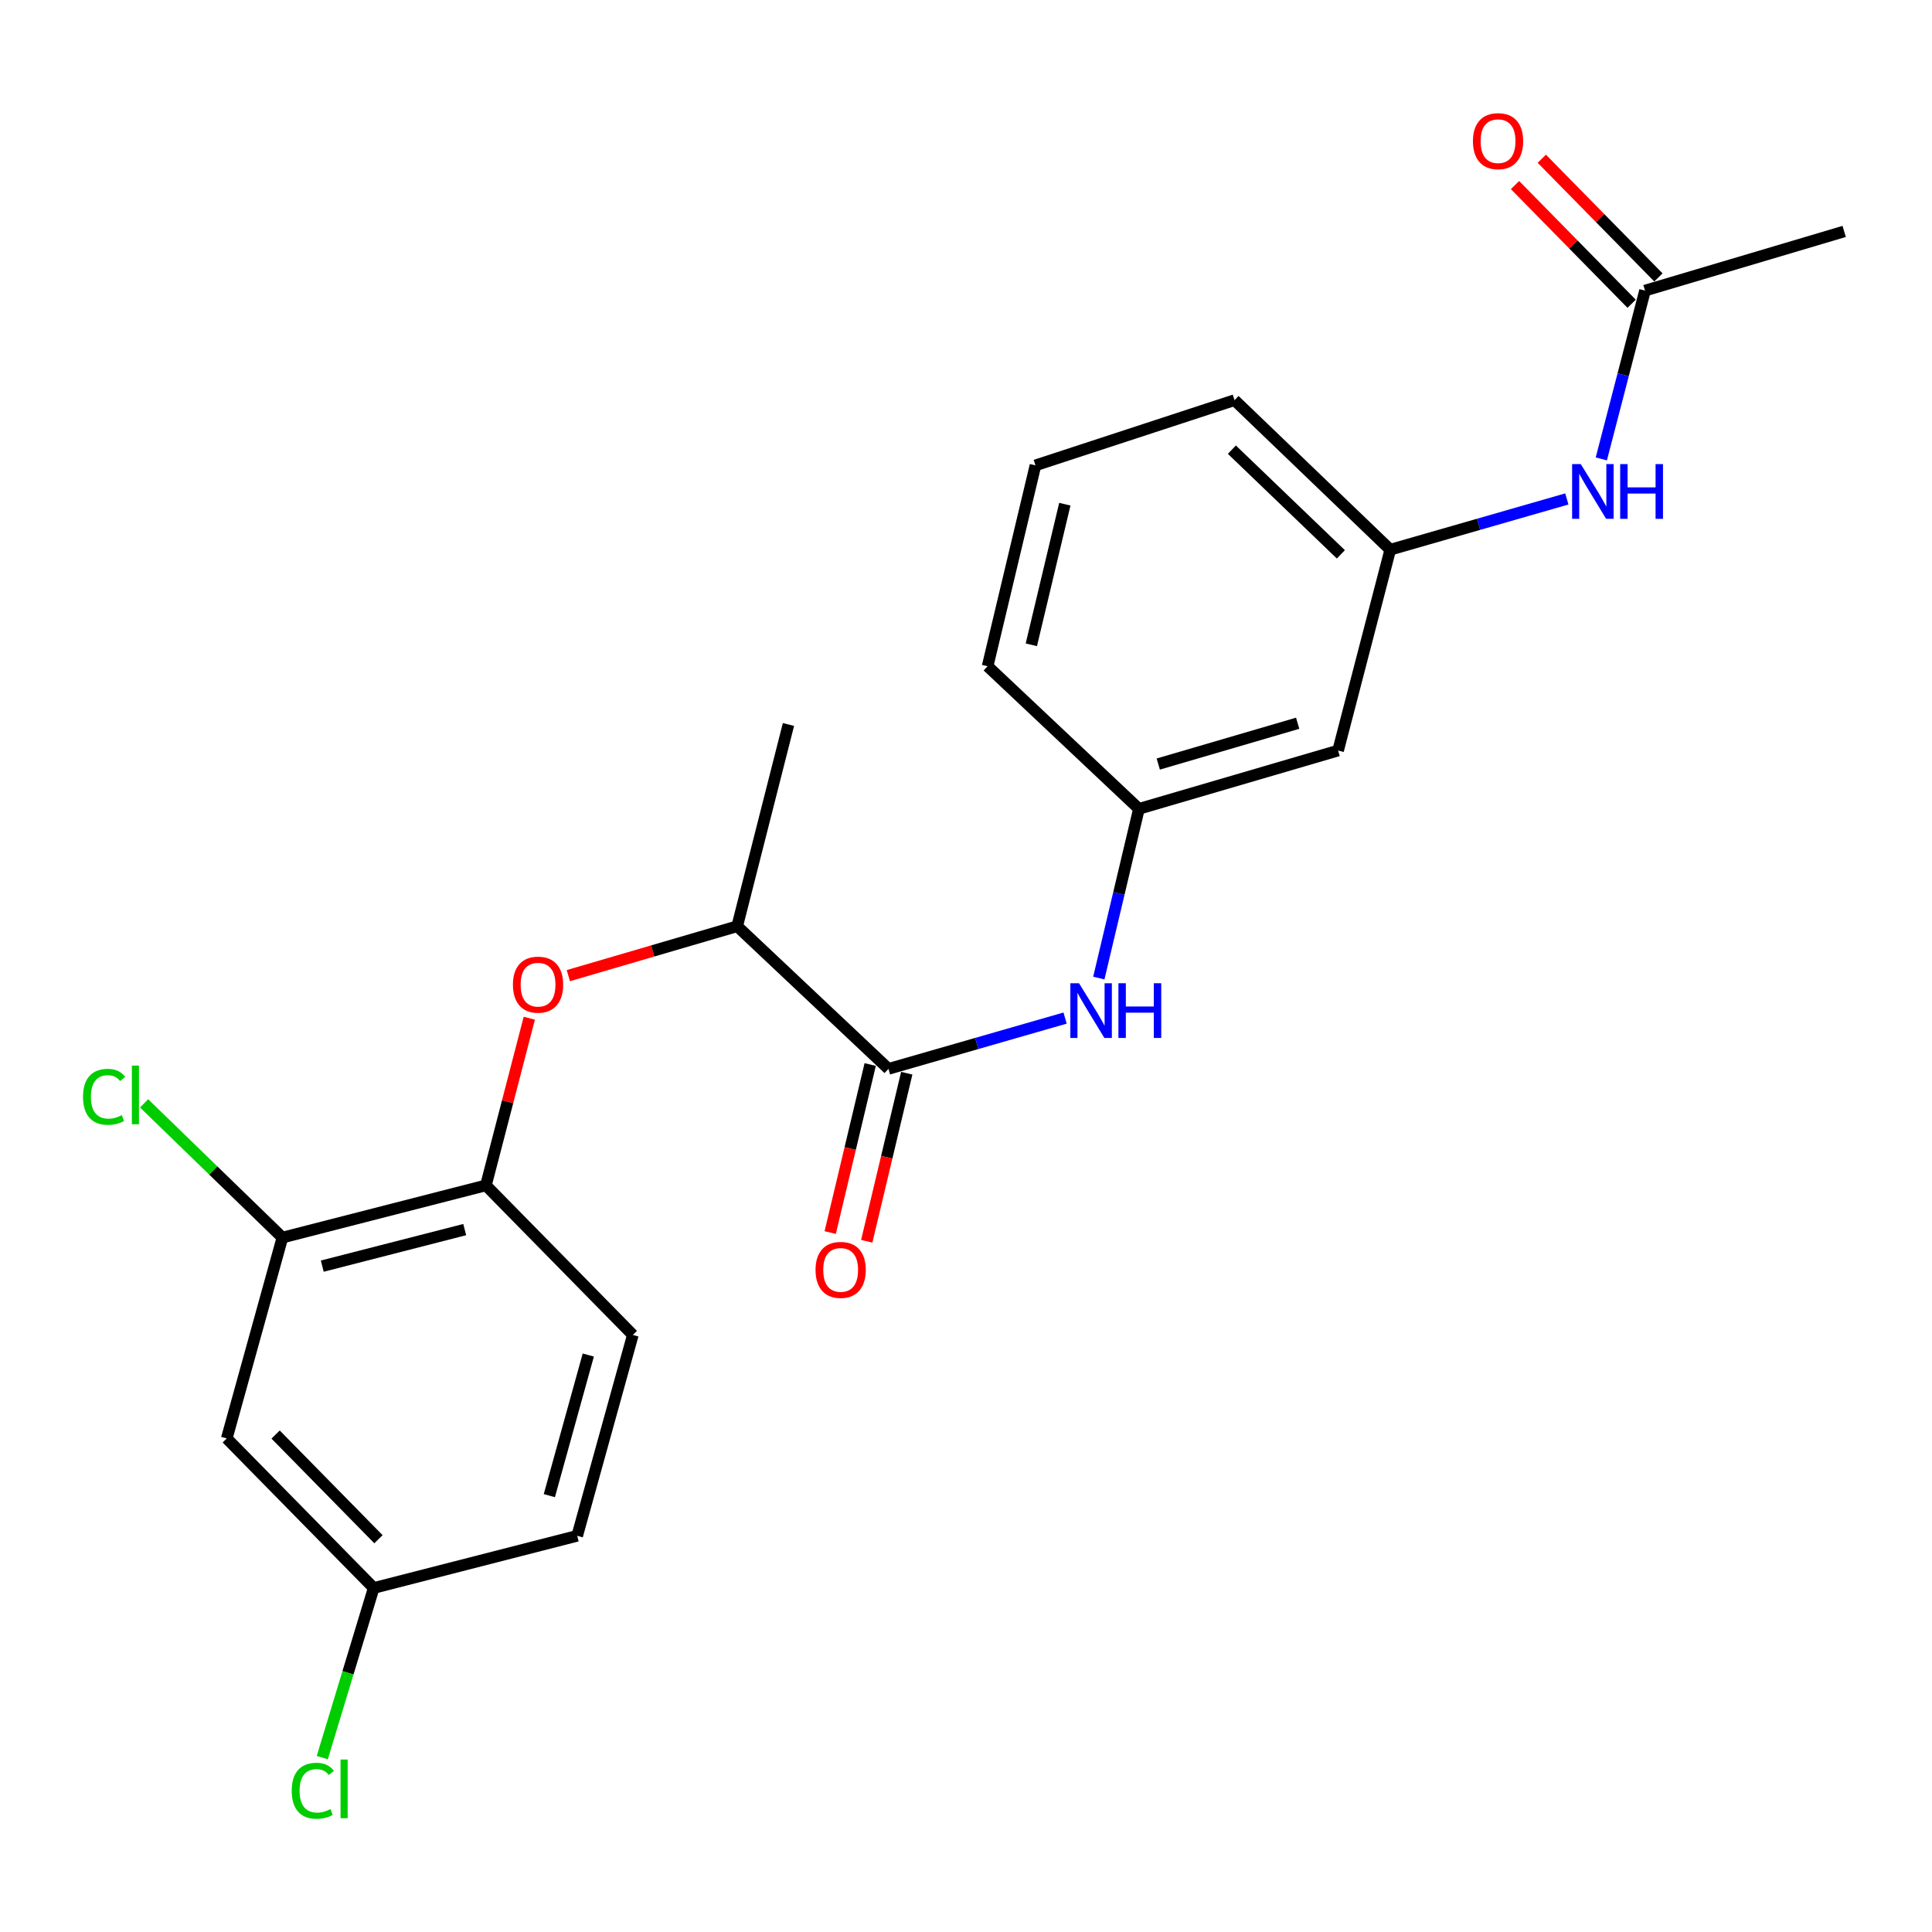 <?xml version='1.0' encoding='iso-8859-1'?>
<svg version='1.1' baseProfile='full'
              xmlns='http://www.w3.org/2000/svg'
                      xmlns:rdkit='http://www.rdkit.org/xml'
                      xmlns:xlink='http://www.w3.org/1999/xlink'
                  xml:space='preserve'
width='1000px' height='1000px' viewBox='0 0 1000 1000'>
<!-- END OF HEADER -->
<rect style='opacity:1.0;fill:#FFFFFF;stroke:none' width='1000' height='1000' x='0' y='0'> </rect>
<path class='bond-0' d='M 459.873,553.242 L 505.579,540.098' style='fill:none;fill-rule:evenodd;stroke:#000000;stroke-width:6px;stroke-linecap:butt;stroke-linejoin:miter;stroke-opacity:1' />
<path class='bond-0' d='M 505.579,540.098 L 551.285,526.954' style='fill:none;fill-rule:evenodd;stroke:#0000FF;stroke-width:6px;stroke-linecap:butt;stroke-linejoin:miter;stroke-opacity:1' />
<path class='bond-4' d='M 459.873,553.242 L 381.567,479.418' style='fill:none;fill-rule:evenodd;stroke:#000000;stroke-width:6px;stroke-linecap:butt;stroke-linejoin:miter;stroke-opacity:1' />
<path class='bond-9' d='M 450.415,550.99 L 440.063,594.481' style='fill:none;fill-rule:evenodd;stroke:#000000;stroke-width:6px;stroke-linecap:butt;stroke-linejoin:miter;stroke-opacity:1' />
<path class='bond-9' d='M 440.063,594.481 L 429.711,637.971' style='fill:none;fill-rule:evenodd;stroke:#FF0000;stroke-width:6px;stroke-linecap:butt;stroke-linejoin:miter;stroke-opacity:1' />
<path class='bond-9' d='M 469.331,555.493 L 458.979,598.983' style='fill:none;fill-rule:evenodd;stroke:#000000;stroke-width:6px;stroke-linecap:butt;stroke-linejoin:miter;stroke-opacity:1' />
<path class='bond-9' d='M 458.979,598.983 L 448.627,642.474' style='fill:none;fill-rule:evenodd;stroke:#FF0000;stroke-width:6px;stroke-linecap:butt;stroke-linejoin:miter;stroke-opacity:1' />
<path class='bond-8' d='M 568.747,506.238 L 579.129,462.447' style='fill:none;fill-rule:evenodd;stroke:#0000FF;stroke-width:6px;stroke-linecap:butt;stroke-linejoin:miter;stroke-opacity:1' />
<path class='bond-8' d='M 579.129,462.447 L 589.512,418.655' style='fill:none;fill-rule:evenodd;stroke:#000000;stroke-width:6px;stroke-linecap:butt;stroke-linejoin:miter;stroke-opacity:1' />
<path class='bond-1' d='M 294.176,504.989 L 337.871,492.204' style='fill:none;fill-rule:evenodd;stroke:#FF0000;stroke-width:6px;stroke-linecap:butt;stroke-linejoin:miter;stroke-opacity:1' />
<path class='bond-1' d='M 337.871,492.204 L 381.567,479.418' style='fill:none;fill-rule:evenodd;stroke:#000000;stroke-width:6px;stroke-linecap:butt;stroke-linejoin:miter;stroke-opacity:1' />
<path class='bond-2' d='M 273.963,527.024 L 262.735,570.288' style='fill:none;fill-rule:evenodd;stroke:#FF0000;stroke-width:6px;stroke-linecap:butt;stroke-linejoin:miter;stroke-opacity:1' />
<path class='bond-2' d='M 262.735,570.288 L 251.506,613.551' style='fill:none;fill-rule:evenodd;stroke:#000000;stroke-width:6px;stroke-linecap:butt;stroke-linejoin:miter;stroke-opacity:1' />
<path class='bond-3' d='M 251.506,613.551 L 146.172,640.568' style='fill:none;fill-rule:evenodd;stroke:#000000;stroke-width:6px;stroke-linecap:butt;stroke-linejoin:miter;stroke-opacity:1' />
<path class='bond-3' d='M 240.537,636.438 L 166.803,655.35' style='fill:none;fill-rule:evenodd;stroke:#000000;stroke-width:6px;stroke-linecap:butt;stroke-linejoin:miter;stroke-opacity:1' />
<path class='bond-13' d='M 251.506,613.551 L 327.555,690.961' style='fill:none;fill-rule:evenodd;stroke:#000000;stroke-width:6px;stroke-linecap:butt;stroke-linejoin:miter;stroke-opacity:1' />
<path class='bond-5' d='M 146.172,640.568 L 117.373,744.53' style='fill:none;fill-rule:evenodd;stroke:#000000;stroke-width:6px;stroke-linecap:butt;stroke-linejoin:miter;stroke-opacity:1' />
<path class='bond-15' d='M 146.172,640.568 L 110.377,605.83' style='fill:none;fill-rule:evenodd;stroke:#000000;stroke-width:6px;stroke-linecap:butt;stroke-linejoin:miter;stroke-opacity:1' />
<path class='bond-15' d='M 110.377,605.83 L 74.582,571.092' style='fill:none;fill-rule:evenodd;stroke:#00CC00;stroke-width:6px;stroke-linecap:butt;stroke-linejoin:miter;stroke-opacity:1' />
<path class='bond-22' d='M 381.567,479.418 L 408.108,374.992' style='fill:none;fill-rule:evenodd;stroke:#000000;stroke-width:6px;stroke-linecap:butt;stroke-linejoin:miter;stroke-opacity:1' />
<path class='bond-24' d='M 117.373,744.53 L 193.422,821.939' style='fill:none;fill-rule:evenodd;stroke:#000000;stroke-width:6px;stroke-linecap:butt;stroke-linejoin:miter;stroke-opacity:1' />
<path class='bond-24' d='M 142.651,742.515 L 195.885,796.701' style='fill:none;fill-rule:evenodd;stroke:#000000;stroke-width:6px;stroke-linecap:butt;stroke-linejoin:miter;stroke-opacity:1' />
<path class='bond-6' d='M 851.459,150.411 L 840.148,193.974' style='fill:none;fill-rule:evenodd;stroke:#000000;stroke-width:6px;stroke-linecap:butt;stroke-linejoin:miter;stroke-opacity:1' />
<path class='bond-6' d='M 840.148,193.974 L 828.837,237.538' style='fill:none;fill-rule:evenodd;stroke:#0000FF;stroke-width:6px;stroke-linecap:butt;stroke-linejoin:miter;stroke-opacity:1' />
<path class='bond-12' d='M 858.394,143.597 L 828.216,112.879' style='fill:none;fill-rule:evenodd;stroke:#000000;stroke-width:6px;stroke-linecap:butt;stroke-linejoin:miter;stroke-opacity:1' />
<path class='bond-12' d='M 828.216,112.879 L 798.037,82.161' style='fill:none;fill-rule:evenodd;stroke:#FF0000;stroke-width:6px;stroke-linecap:butt;stroke-linejoin:miter;stroke-opacity:1' />
<path class='bond-12' d='M 844.523,157.224 L 814.345,126.506' style='fill:none;fill-rule:evenodd;stroke:#000000;stroke-width:6px;stroke-linecap:butt;stroke-linejoin:miter;stroke-opacity:1' />
<path class='bond-12' d='M 814.345,126.506 L 784.167,95.788' style='fill:none;fill-rule:evenodd;stroke:#FF0000;stroke-width:6px;stroke-linecap:butt;stroke-linejoin:miter;stroke-opacity:1' />
<path class='bond-19' d='M 851.459,150.411 L 954.545,119.786' style='fill:none;fill-rule:evenodd;stroke:#000000;stroke-width:6px;stroke-linecap:butt;stroke-linejoin:miter;stroke-opacity:1' />
<path class='bond-7' d='M 810.996,258.254 L 765.295,271.388' style='fill:none;fill-rule:evenodd;stroke:#0000FF;stroke-width:6px;stroke-linecap:butt;stroke-linejoin:miter;stroke-opacity:1' />
<path class='bond-7' d='M 765.295,271.388 L 719.594,284.522' style='fill:none;fill-rule:evenodd;stroke:#000000;stroke-width:6px;stroke-linecap:butt;stroke-linejoin:miter;stroke-opacity:1' />
<path class='bond-10' d='M 589.512,418.655 L 692.599,388.484' style='fill:none;fill-rule:evenodd;stroke:#000000;stroke-width:6px;stroke-linecap:butt;stroke-linejoin:miter;stroke-opacity:1' />
<path class='bond-10' d='M 599.513,395.468 L 671.674,374.348' style='fill:none;fill-rule:evenodd;stroke:#000000;stroke-width:6px;stroke-linecap:butt;stroke-linejoin:miter;stroke-opacity:1' />
<path class='bond-20' d='M 589.512,418.655 L 511.184,344.842' style='fill:none;fill-rule:evenodd;stroke:#000000;stroke-width:6px;stroke-linecap:butt;stroke-linejoin:miter;stroke-opacity:1' />
<path class='bond-11' d='M 692.599,388.484 L 719.594,284.522' style='fill:none;fill-rule:evenodd;stroke:#000000;stroke-width:6px;stroke-linecap:butt;stroke-linejoin:miter;stroke-opacity:1' />
<path class='bond-23' d='M 719.594,284.522 L 638.998,207.112' style='fill:none;fill-rule:evenodd;stroke:#000000;stroke-width:6px;stroke-linecap:butt;stroke-linejoin:miter;stroke-opacity:1' />
<path class='bond-23' d='M 694.036,286.934 L 637.618,232.747' style='fill:none;fill-rule:evenodd;stroke:#000000;stroke-width:6px;stroke-linecap:butt;stroke-linejoin:miter;stroke-opacity:1' />
<path class='bond-16' d='M 327.555,690.961 L 298.756,794.934' style='fill:none;fill-rule:evenodd;stroke:#000000;stroke-width:6px;stroke-linecap:butt;stroke-linejoin:miter;stroke-opacity:1' />
<path class='bond-16' d='M 304.496,701.366 L 284.337,774.147' style='fill:none;fill-rule:evenodd;stroke:#000000;stroke-width:6px;stroke-linecap:butt;stroke-linejoin:miter;stroke-opacity:1' />
<path class='bond-14' d='M 193.422,821.939 L 298.756,794.934' style='fill:none;fill-rule:evenodd;stroke:#000000;stroke-width:6px;stroke-linecap:butt;stroke-linejoin:miter;stroke-opacity:1' />
<path class='bond-17' d='M 193.422,821.939 L 180.118,865.838' style='fill:none;fill-rule:evenodd;stroke:#000000;stroke-width:6px;stroke-linecap:butt;stroke-linejoin:miter;stroke-opacity:1' />
<path class='bond-17' d='M 180.118,865.838 L 166.814,909.736' style='fill:none;fill-rule:evenodd;stroke:#00CC00;stroke-width:6px;stroke-linecap:butt;stroke-linejoin:miter;stroke-opacity:1' />
<path class='bond-18' d='M 535.954,240.87 L 511.184,344.842' style='fill:none;fill-rule:evenodd;stroke:#000000;stroke-width:6px;stroke-linecap:butt;stroke-linejoin:miter;stroke-opacity:1' />
<path class='bond-18' d='M 551.153,260.972 L 533.815,333.753' style='fill:none;fill-rule:evenodd;stroke:#000000;stroke-width:6px;stroke-linecap:butt;stroke-linejoin:miter;stroke-opacity:1' />
<path class='bond-21' d='M 535.954,240.87 L 638.998,207.112' style='fill:none;fill-rule:evenodd;stroke:#000000;stroke-width:6px;stroke-linecap:butt;stroke-linejoin:miter;stroke-opacity:1' />
<path  class='atom-1' d='M 558.493 508.921
L 567.773 523.921
Q 568.693 525.401, 570.173 528.081
Q 571.653 530.761, 571.733 530.921
L 571.733 508.921
L 575.493 508.921
L 575.493 537.241
L 571.613 537.241
L 561.653 520.841
Q 560.493 518.921, 559.253 516.721
Q 558.053 514.521, 557.693 513.841
L 557.693 537.241
L 554.013 537.241
L 554.013 508.921
L 558.493 508.921
' fill='#0000FF'/>
<path  class='atom-1' d='M 578.893 508.921
L 582.733 508.921
L 582.733 520.961
L 597.213 520.961
L 597.213 508.921
L 601.053 508.921
L 601.053 537.241
L 597.213 537.241
L 597.213 524.161
L 582.733 524.161
L 582.733 537.241
L 578.893 537.241
L 578.893 508.921
' fill='#0000FF'/>
<path  class='atom-2' d='M 265.491 509.658
Q 265.491 502.858, 268.851 499.058
Q 272.211 495.258, 278.491 495.258
Q 284.771 495.258, 288.131 499.058
Q 291.491 502.858, 291.491 509.658
Q 291.491 516.538, 288.091 520.458
Q 284.691 524.338, 278.491 524.338
Q 272.251 524.338, 268.851 520.458
Q 265.491 516.578, 265.491 509.658
M 278.491 521.138
Q 282.811 521.138, 285.131 518.258
Q 287.491 515.338, 287.491 509.658
Q 287.491 504.098, 285.131 501.298
Q 282.811 498.458, 278.491 498.458
Q 274.171 498.458, 271.811 501.258
Q 269.491 504.058, 269.491 509.658
Q 269.491 515.378, 271.811 518.258
Q 274.171 521.138, 278.491 521.138
' fill='#FF0000'/>
<path  class='atom-8' d='M 818.203 240.224
L 827.483 255.224
Q 828.403 256.704, 829.883 259.384
Q 831.363 262.064, 831.443 262.224
L 831.443 240.224
L 835.203 240.224
L 835.203 268.544
L 831.323 268.544
L 821.363 252.144
Q 820.203 250.224, 818.963 248.024
Q 817.763 245.824, 817.403 245.144
L 817.403 268.544
L 813.723 268.544
L 813.723 240.224
L 818.203 240.224
' fill='#0000FF'/>
<path  class='atom-8' d='M 838.603 240.224
L 842.443 240.224
L 842.443 252.264
L 856.923 252.264
L 856.923 240.224
L 860.763 240.224
L 860.763 268.544
L 856.923 268.544
L 856.923 255.464
L 842.443 255.464
L 842.443 268.544
L 838.603 268.544
L 838.603 240.224
' fill='#0000FF'/>
<path  class='atom-10' d='M 422.125 657.294
Q 422.125 650.494, 425.485 646.694
Q 428.845 642.894, 435.125 642.894
Q 441.405 642.894, 444.765 646.694
Q 448.125 650.494, 448.125 657.294
Q 448.125 664.174, 444.725 668.094
Q 441.325 671.974, 435.125 671.974
Q 428.885 671.974, 425.485 668.094
Q 422.125 664.214, 422.125 657.294
M 435.125 668.774
Q 439.445 668.774, 441.765 665.894
Q 444.125 662.974, 444.125 657.294
Q 444.125 651.734, 441.765 648.934
Q 439.445 646.094, 435.125 646.094
Q 430.805 646.094, 428.445 648.894
Q 426.125 651.694, 426.125 657.294
Q 426.125 663.014, 428.445 665.894
Q 430.805 668.774, 435.125 668.774
' fill='#FF0000'/>
<path  class='atom-13' d='M 762.388 73.059
Q 762.388 66.26, 765.748 62.459
Q 769.108 58.66, 775.388 58.66
Q 781.668 58.66, 785.028 62.459
Q 788.388 66.26, 788.388 73.059
Q 788.388 79.939, 784.988 83.859
Q 781.588 87.74, 775.388 87.74
Q 769.148 87.74, 765.748 83.859
Q 762.388 79.98, 762.388 73.059
M 775.388 84.54
Q 779.708 84.54, 782.028 81.659
Q 784.388 78.74, 784.388 73.059
Q 784.388 67.499, 782.028 64.7
Q 779.708 61.859, 775.388 61.859
Q 771.068 61.859, 768.708 64.659
Q 766.388 67.46, 766.388 73.059
Q 766.388 78.779, 768.708 81.659
Q 771.068 84.54, 775.388 84.54
' fill='#FF0000'/>
<path  class='atom-16' d='M 42.971 567.714
Q 42.971 560.674, 46.251 556.994
Q 49.571 553.274, 55.851 553.274
Q 61.691 553.274, 64.811 557.394
L 62.171 559.554
Q 59.891 556.554, 55.851 556.554
Q 51.571 556.554, 49.291 559.434
Q 47.051 562.274, 47.051 567.714
Q 47.051 573.314, 49.371 576.194
Q 51.731 579.074, 56.291 579.074
Q 59.411 579.074, 63.051 577.194
L 64.171 580.194
Q 62.691 581.154, 60.451 581.714
Q 58.211 582.274, 55.731 582.274
Q 49.571 582.274, 46.251 578.514
Q 42.971 574.754, 42.971 567.714
' fill='#00CC00'/>
<path  class='atom-16' d='M 68.251 551.554
L 71.931 551.554
L 71.931 581.914
L 68.251 581.914
L 68.251 551.554
' fill='#00CC00'/>
<path  class='atom-18' d='M 150.992 926.892
Q 150.992 919.852, 154.272 916.172
Q 157.592 912.452, 163.872 912.452
Q 169.712 912.452, 172.832 916.572
L 170.192 918.732
Q 167.912 915.732, 163.872 915.732
Q 159.592 915.732, 157.312 918.612
Q 155.072 921.452, 155.072 926.892
Q 155.072 932.492, 157.392 935.372
Q 159.752 938.252, 164.312 938.252
Q 167.432 938.252, 171.072 936.372
L 172.192 939.372
Q 170.712 940.332, 168.472 940.892
Q 166.232 941.452, 163.752 941.452
Q 157.592 941.452, 154.272 937.692
Q 150.992 933.932, 150.992 926.892
' fill='#00CC00'/>
<path  class='atom-18' d='M 176.272 910.732
L 179.952 910.732
L 179.952 941.092
L 176.272 941.092
L 176.272 910.732
' fill='#00CC00'/>
</svg>
